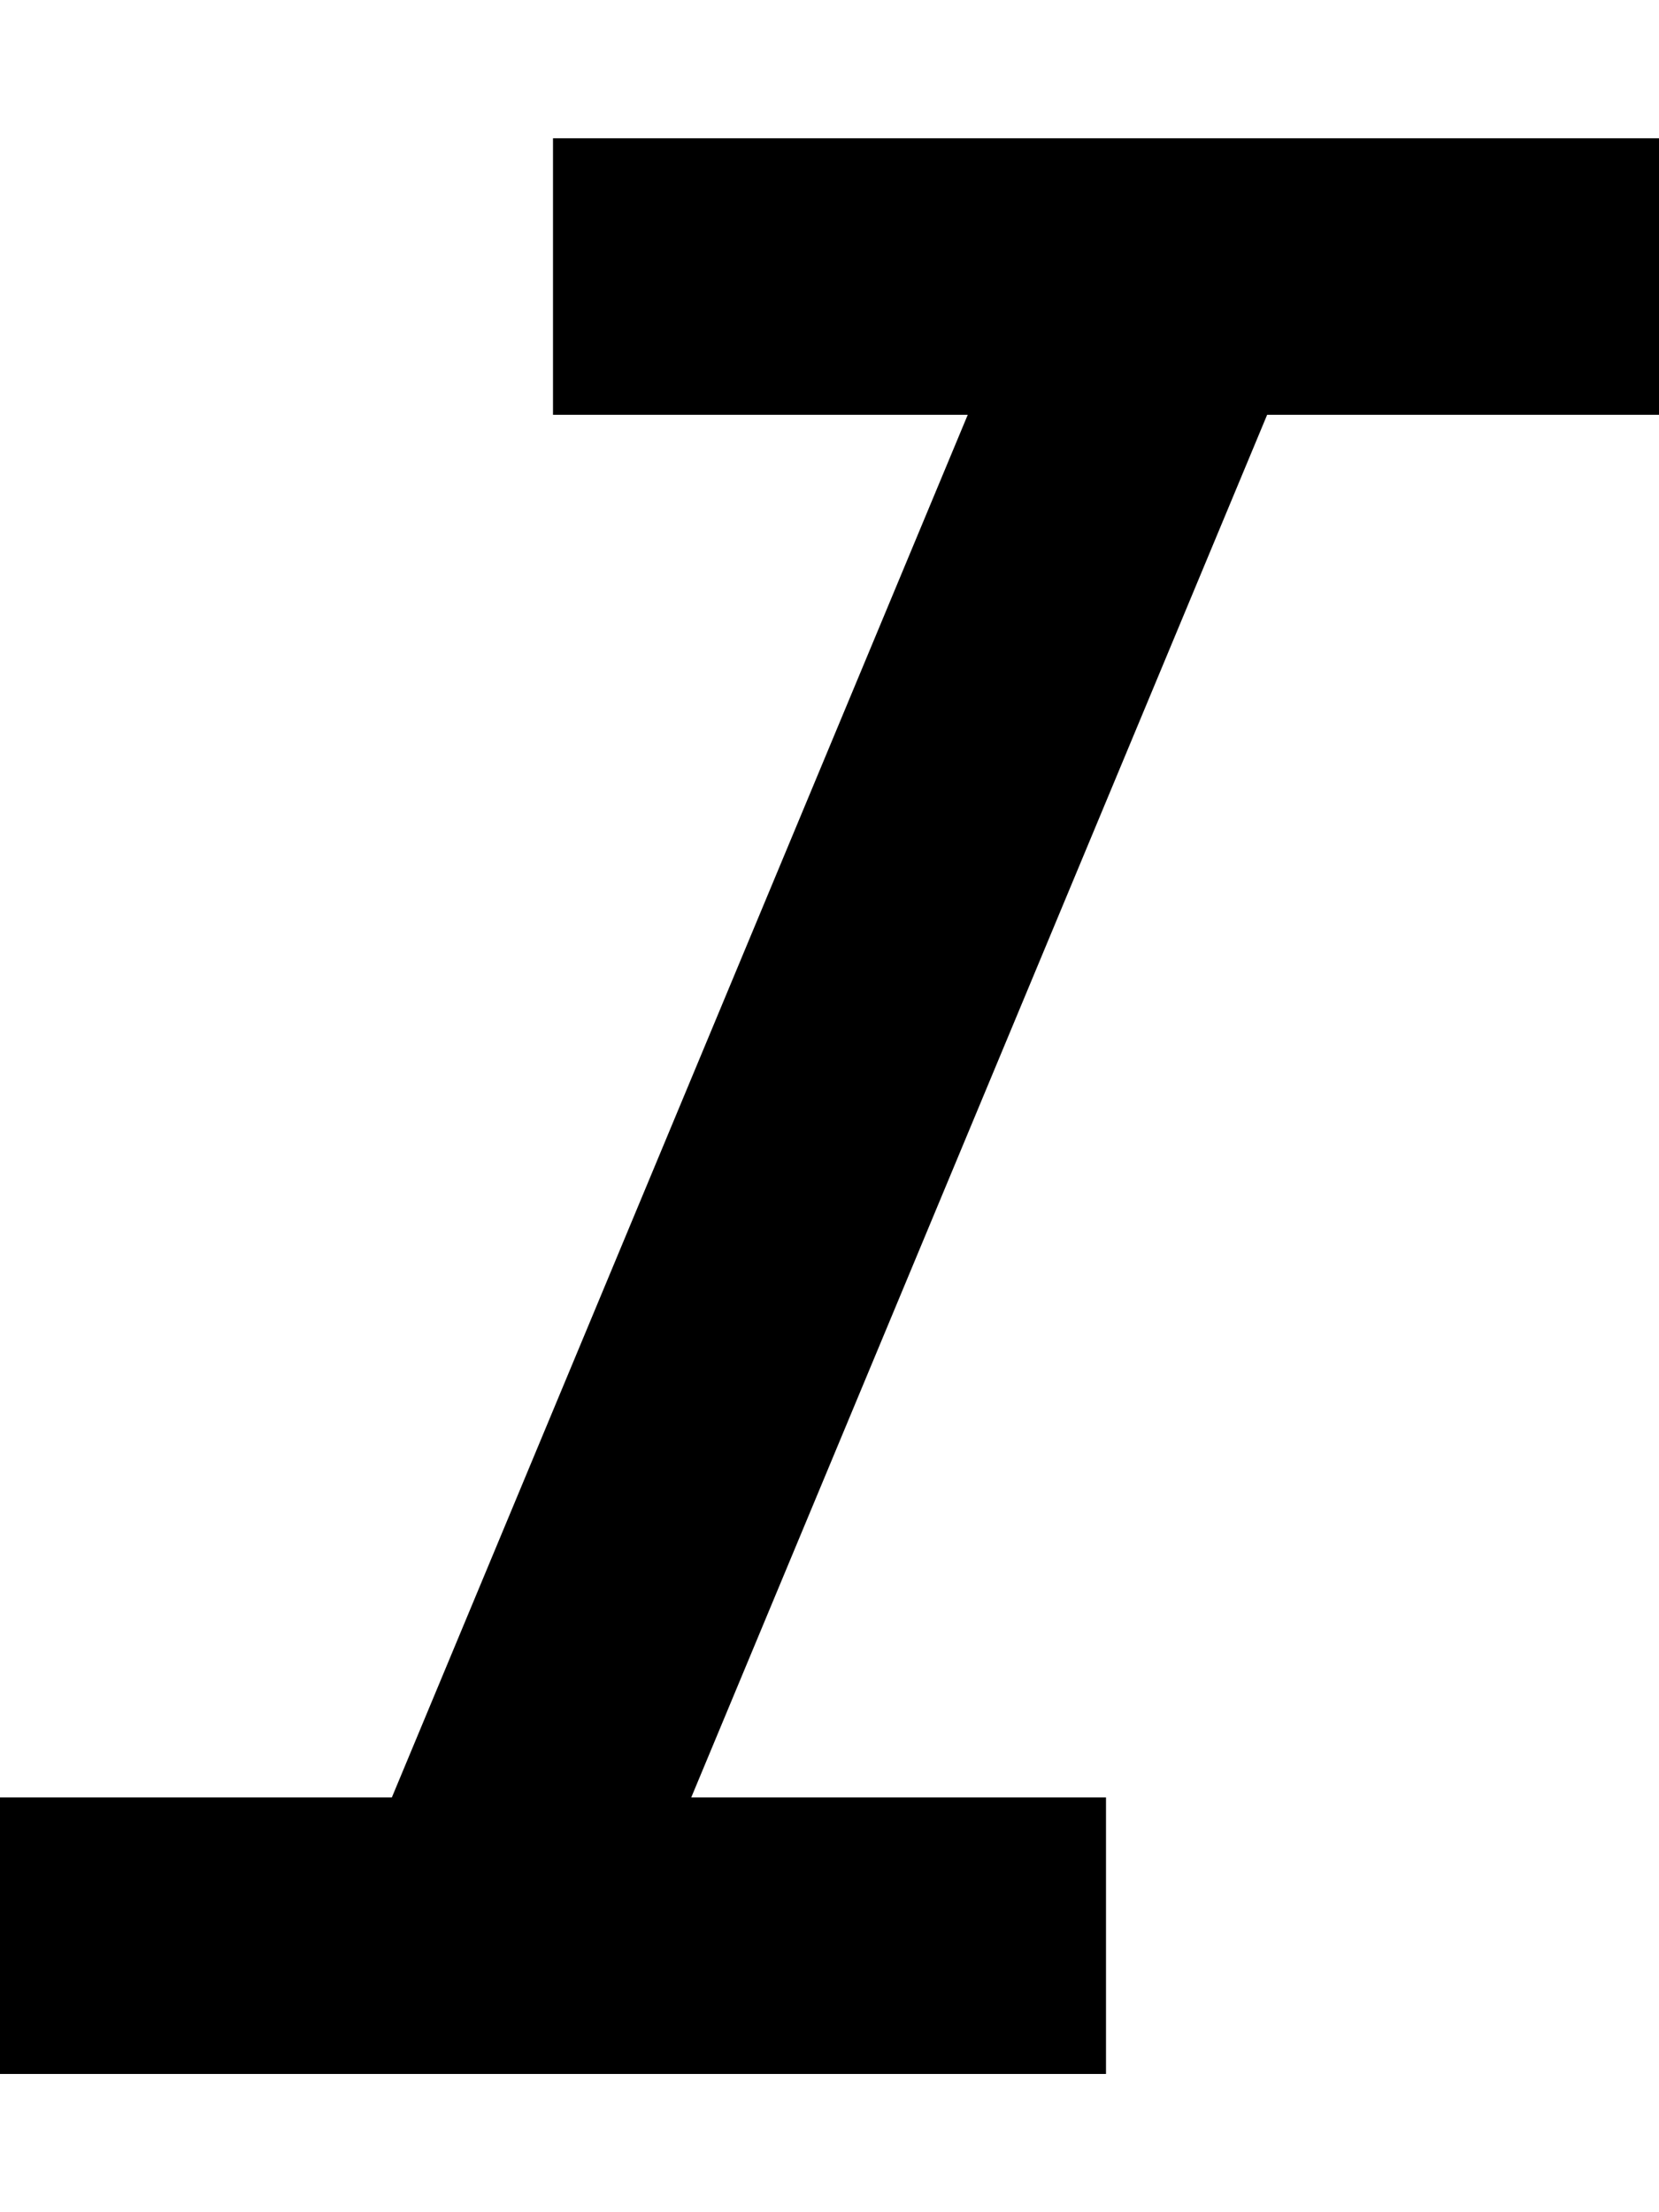 <svg xmlns="http://www.w3.org/2000/svg" viewBox="0 0 384 512"><!--! Font Awesome Pro 6.5.2 by @fontawesome - https://fontawesome.com License - https://fontawesome.com/license (Commercial License) Copyright 2024 Fonticons, Inc. --><path d="M128 32h32H352h32V96H352 293.3L160 416h64 32v64H224 32 0V416H32 90.7L224 96H160 128V32z"/></svg>